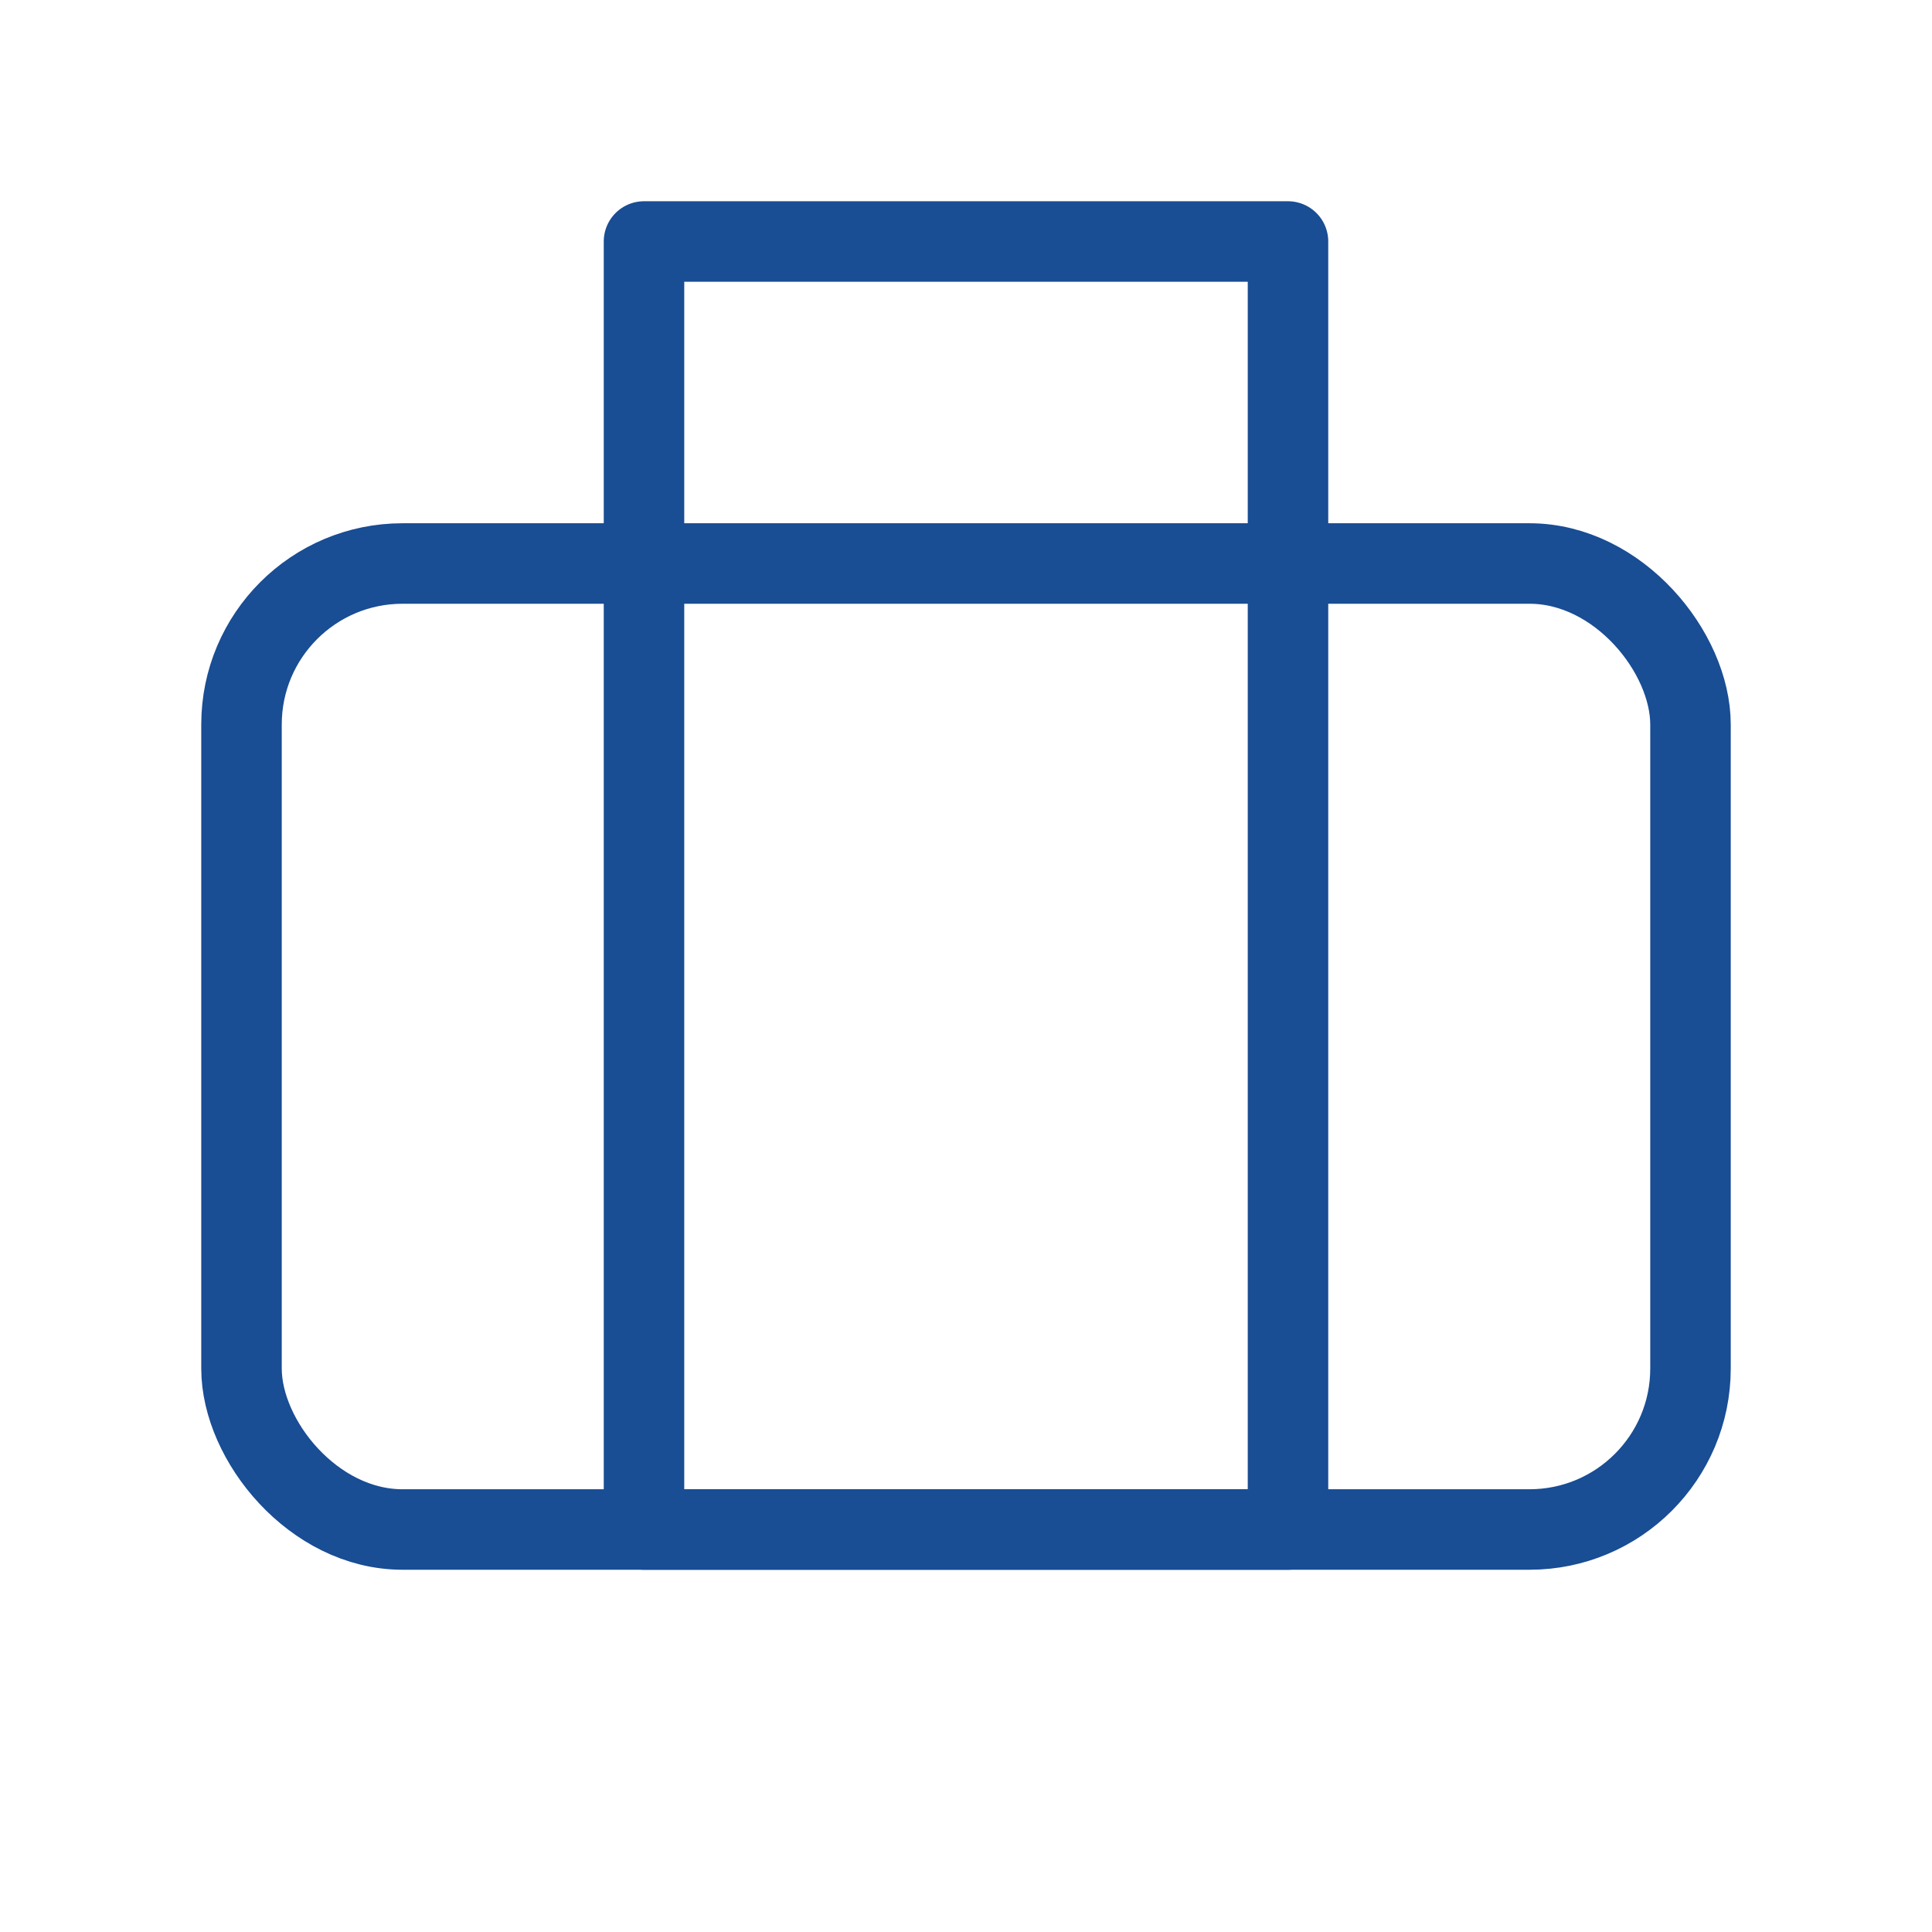 <svg width="24" height="24" viewBox="0 0 24 24" fill="none" xmlns="http://www.w3.org/2000/svg">
<rect x="3" y="7" width="18" height="12" rx="2" stroke="#194d94" stroke-linecap="round" stroke-linejoin="round"/>
<rect x="8" y="3" width="8" height="16" stroke="#194d94" stroke-linecap="round" stroke-linejoin="round"/>
</svg>
